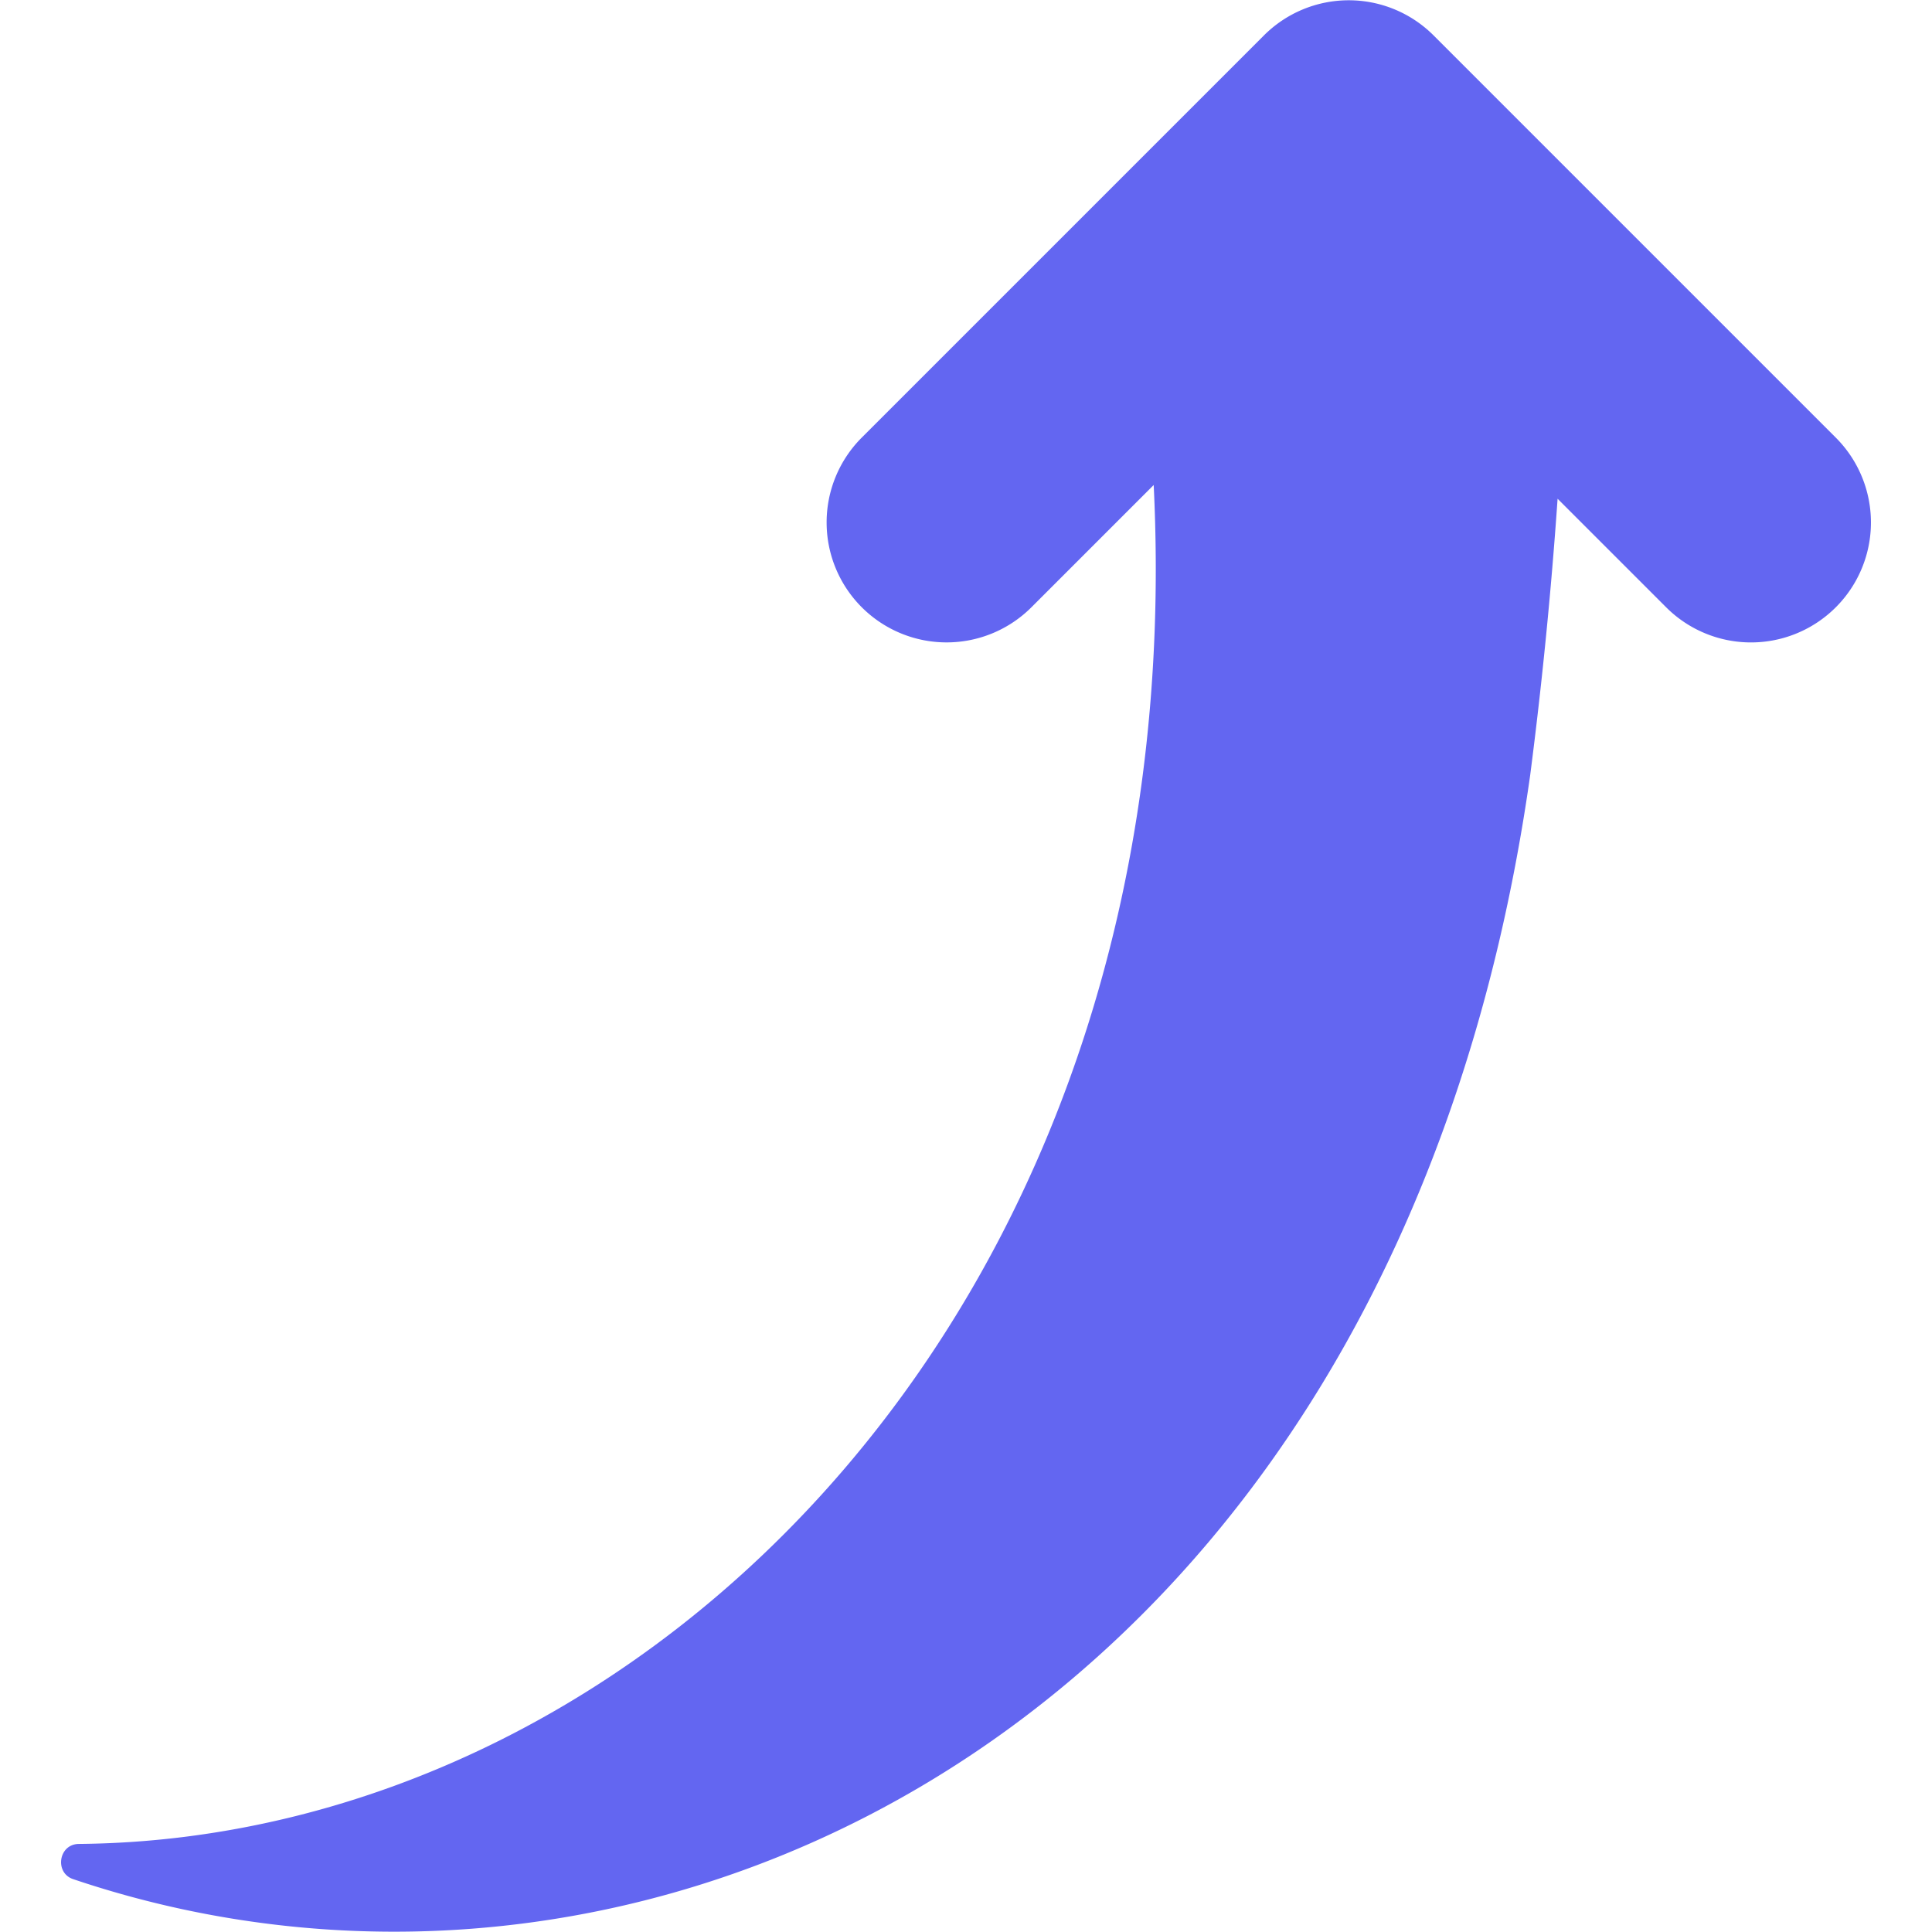 <svg xmlns="http://www.w3.org/2000/svg" version="1.1" xmlns:xlink="http://www.w3.org/1999/xlink" width="512" height="512" x="0" y="0" viewBox="0 0 48 48" style="enable-background:new 0 0 512 512" xml:space="preserve" class=""><g transform="matrix(-4.2862637970157366e-16,1,-1,-4.2862637970157366e-16,48,0)"><path fill="#6366f1" d="m.88 16.598 9.992 9.992a2.98 2.98 0 1 0 4.215-4.216l-3.037-3.037c20.384-1.003 33.639 12.679 33.762 26.703.004.507.716.61.874.144 4.922-14.579-4.03-32.89-27.427-36.201a116.18 116.18 0 0 0-6.868-.681l2.697-2.697a2.98 2.98 0 1 0-4.215-4.215L.88 12.383a2.98 2.98 0 0 0 0 4.215z" opacity="1" data-original="#54bbff" class=""></path></g></svg>